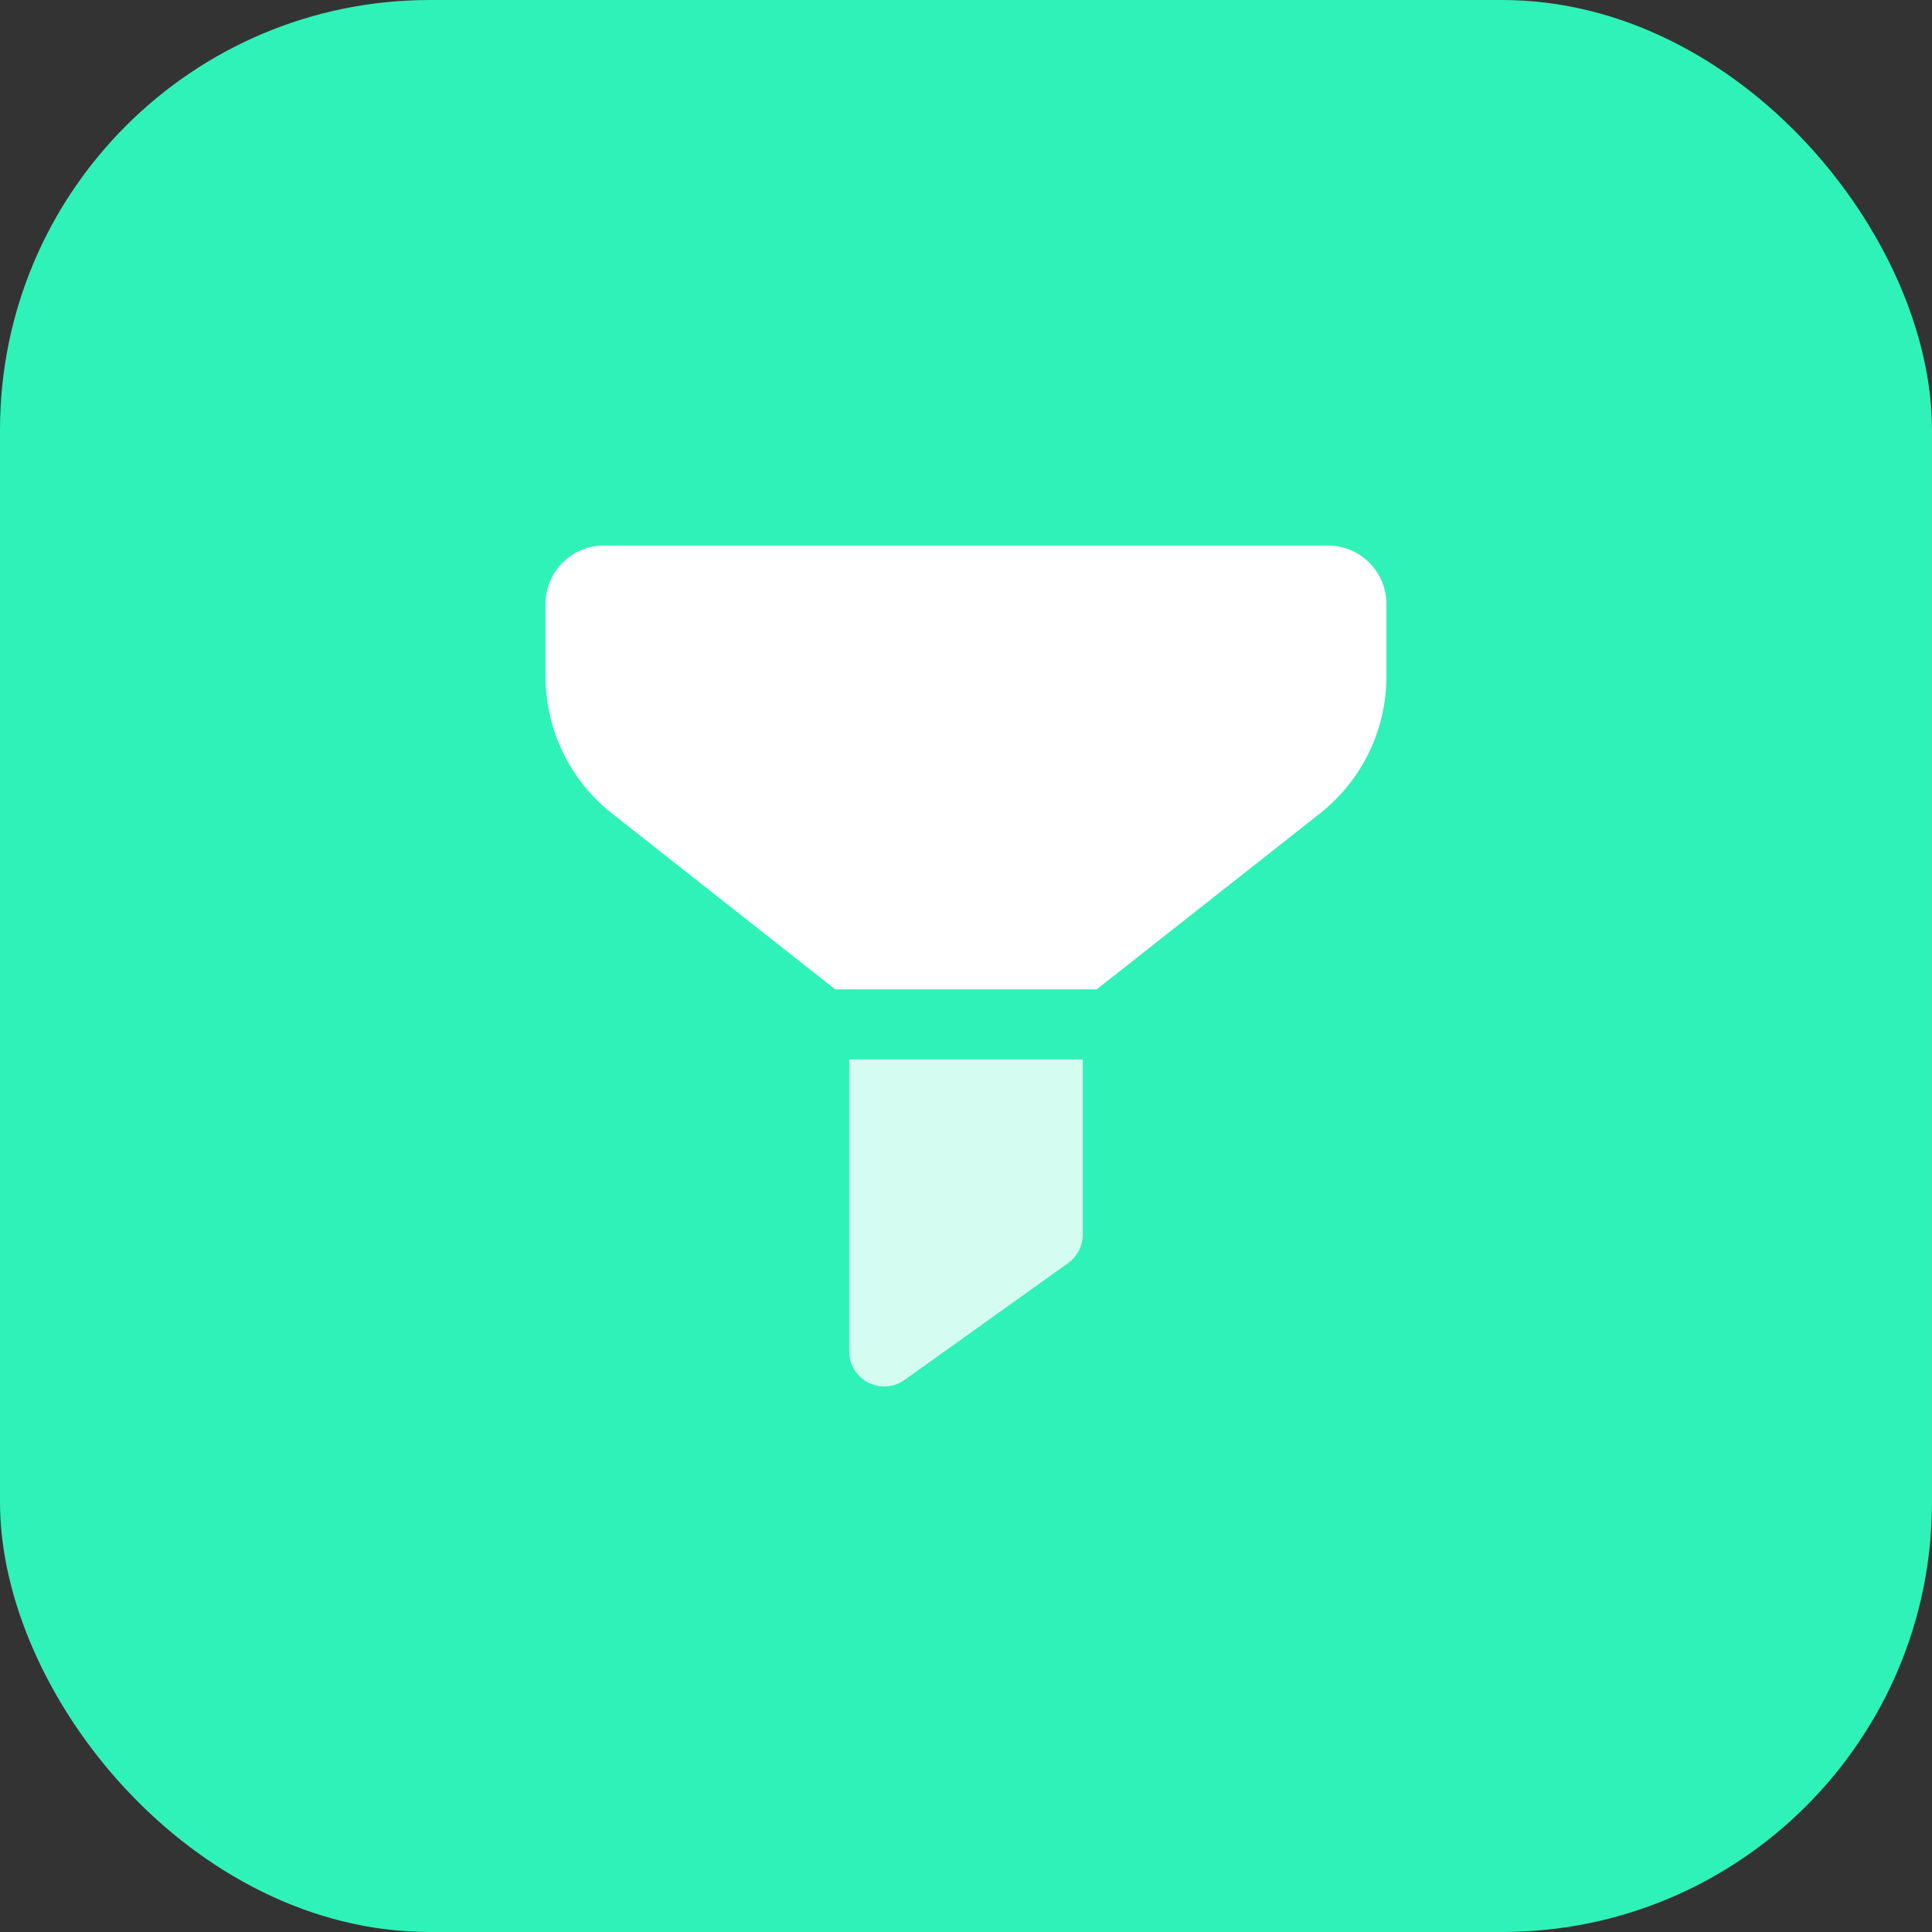 <svg width="78" height="78" viewBox="0 0 78 78" fill="none" xmlns="http://www.w3.org/2000/svg">
<rect x="0" y="0" width="78" height="78" fill="#333333" stroke="none"/>
<rect width="78" height="78" rx="17.352" fill="#2FF2B8"/>
<path d="M53.615 22.025H24.381C23.081 22.025 22.023 23.083 22.023 24.383V27.296C22.023 29.477 23.006 31.502 24.719 32.851L33.72 39.943H44.276L53.277 32.851C54.99 31.502 55.973 29.476 55.973 27.296V24.383C55.973 23.083 54.915 22.025 53.615 22.025Z" fill="white"/>
<path opacity="0.8" d="M34.283 54.56V42.772H43.714V49.845C43.714 50.301 43.493 50.73 43.121 50.996L36.52 55.712C36.276 55.886 35.987 55.975 35.698 55.975C35.476 55.975 35.255 55.923 35.05 55.818C34.579 55.576 34.283 55.09 34.283 54.56Z" fill="white"/>
</svg>
